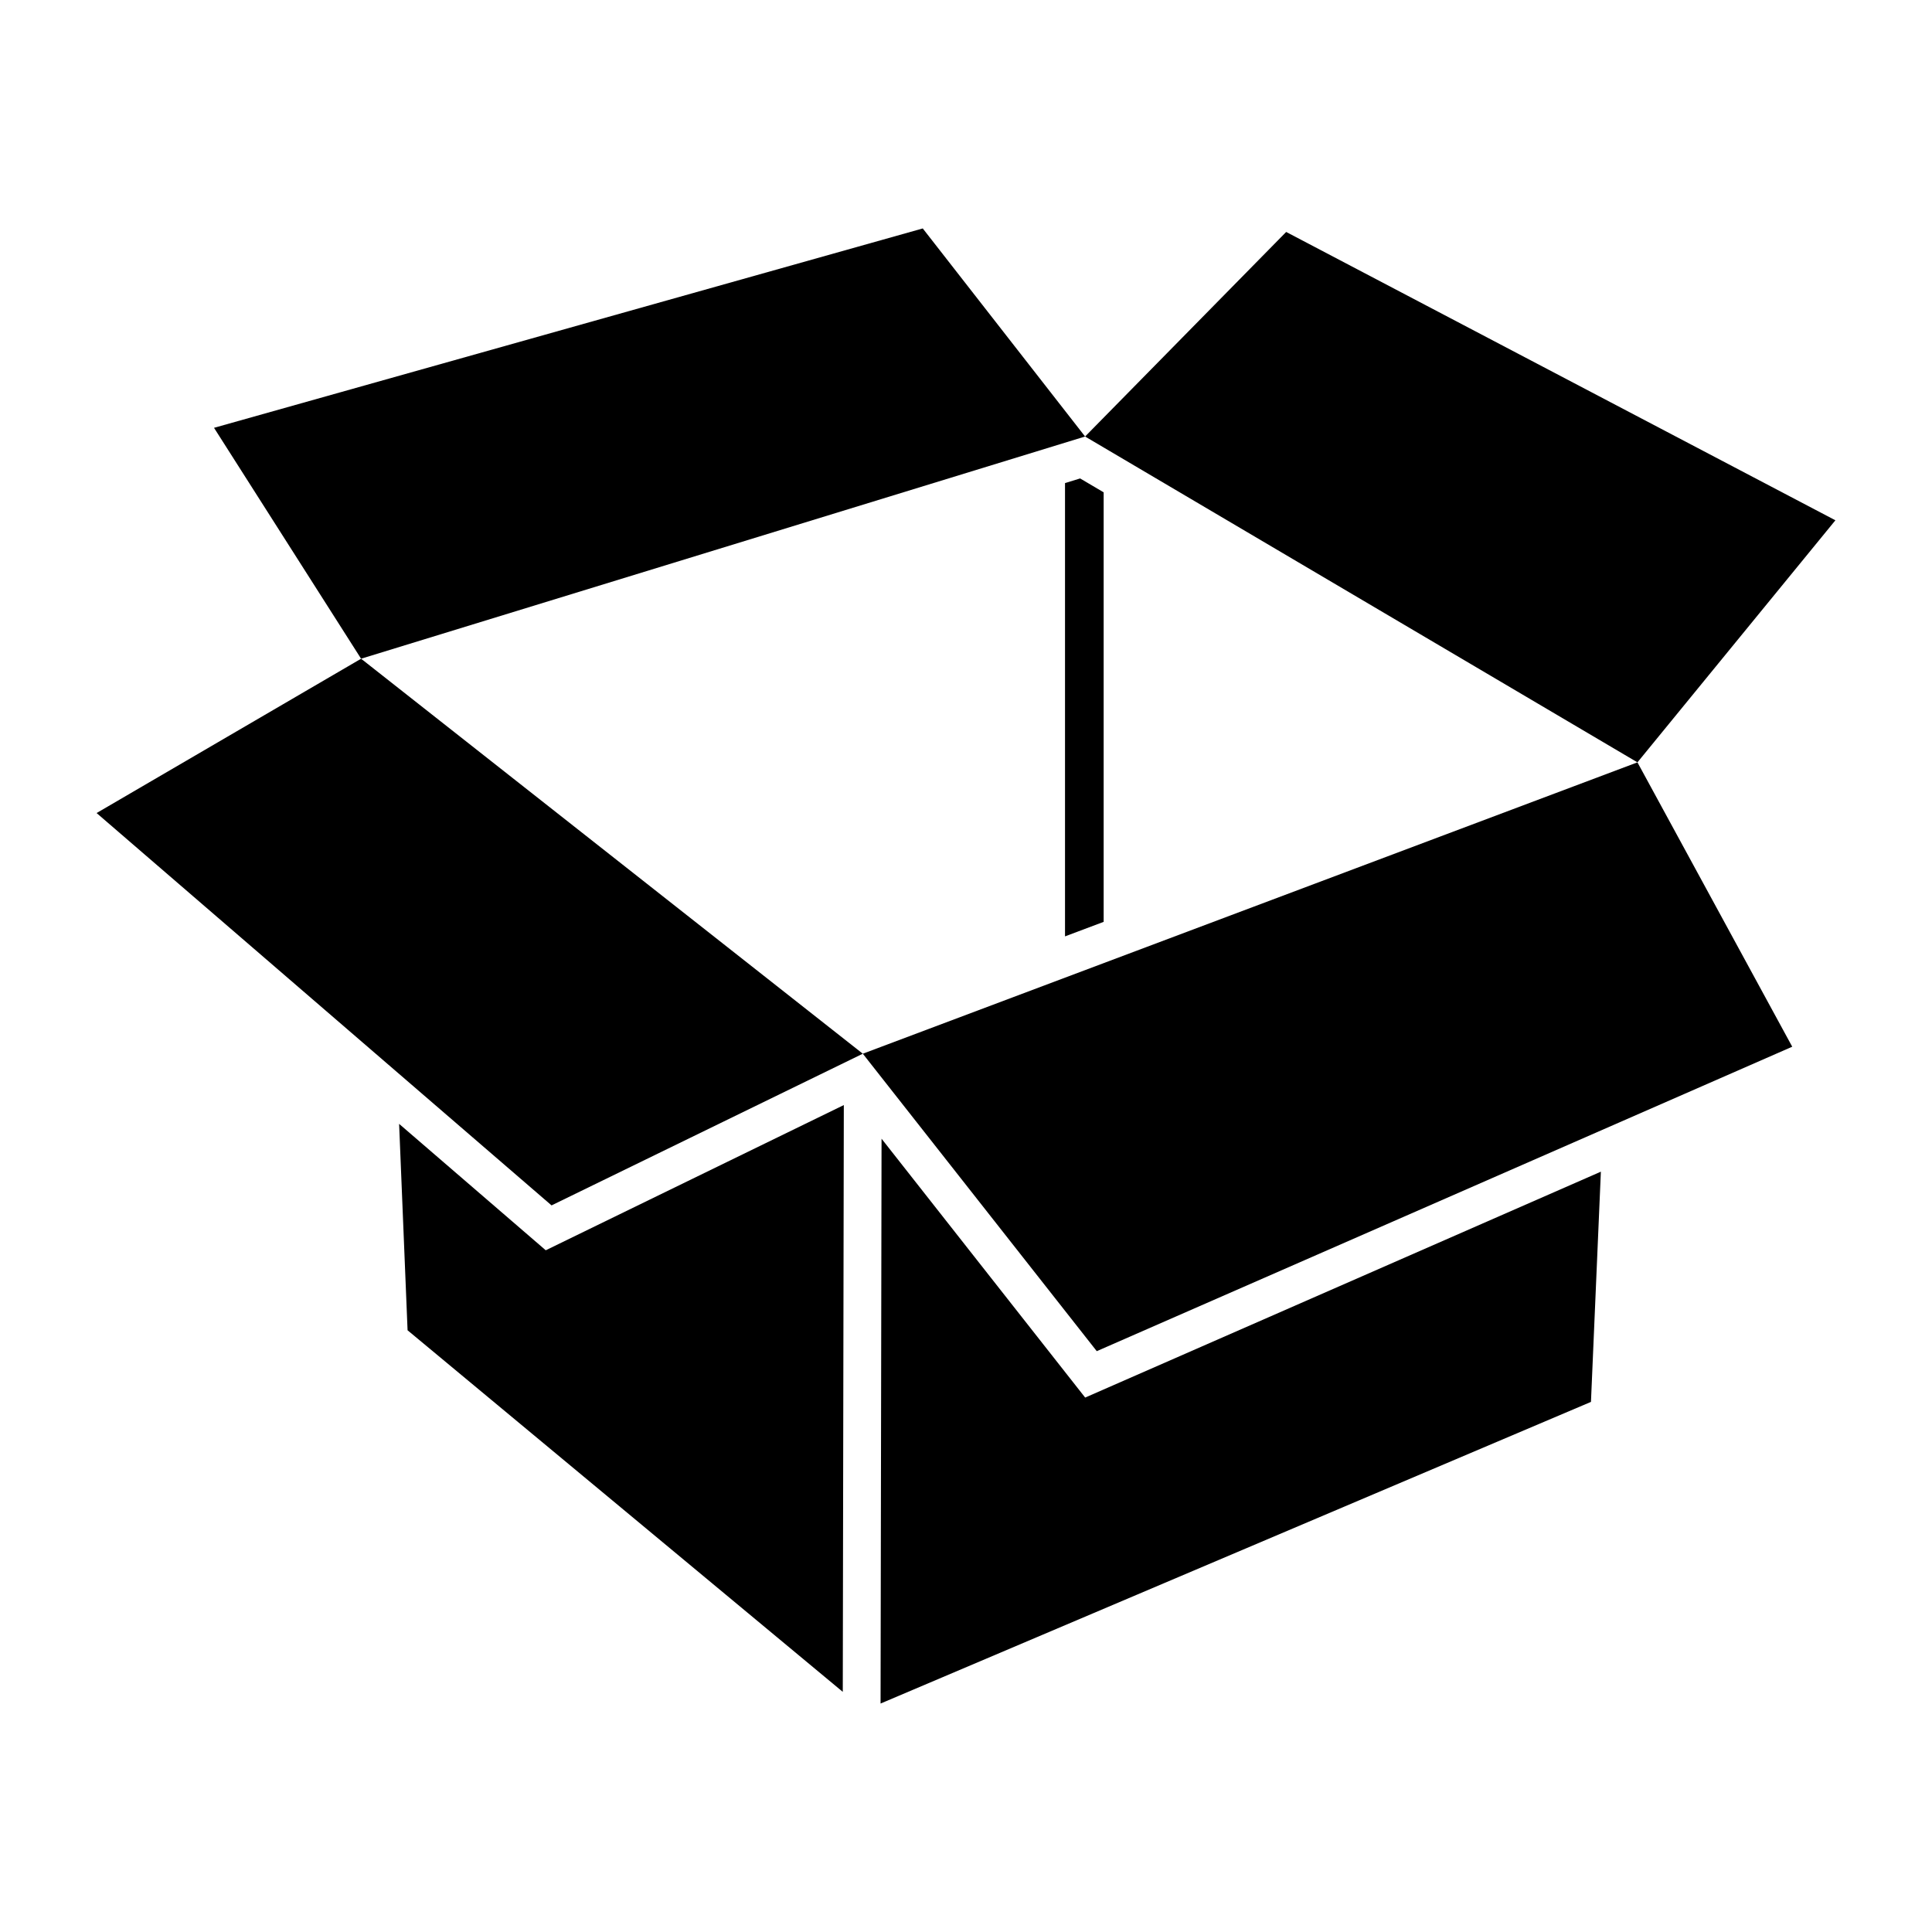 <svg xmlns="http://www.w3.org/2000/svg" xmlns:xlink="http://www.w3.org/1999/xlink" version="1.1" x="0px" y="0px" viewBox="0 0 100 100" enable-background="new 0 0 100 100" xml:space="preserve"><polygon points="28.248,64.714 20.658,58.171 21.096,68.855 43.622,87.57 43.676,57.198 "></polygon><polygon points="56.168,72.338 45.629,58.939 45.578,88.175 82.348,72.562 82.861,60.646 "></polygon><polygon points="18.69,34.095 44.659,54.54 28.548,62.391 5,42.083 "></polygon><polygon points="84.754,39.459 44.659,54.54 56.768,69.936 92.766,54.178 "></polygon><polygon points="57.125,47.715 57.125,25.483 55.907,24.764 55.125,25.004 55.125,48.467 "></polygon><polygon points="18.69,34.095 11.078,22.144 47.762,11.824 56.164,22.594 "></polygon><polygon points="84.754,39.459 56.164,22.594 66.572,12.006 95,26.93 "></polygon></svg>